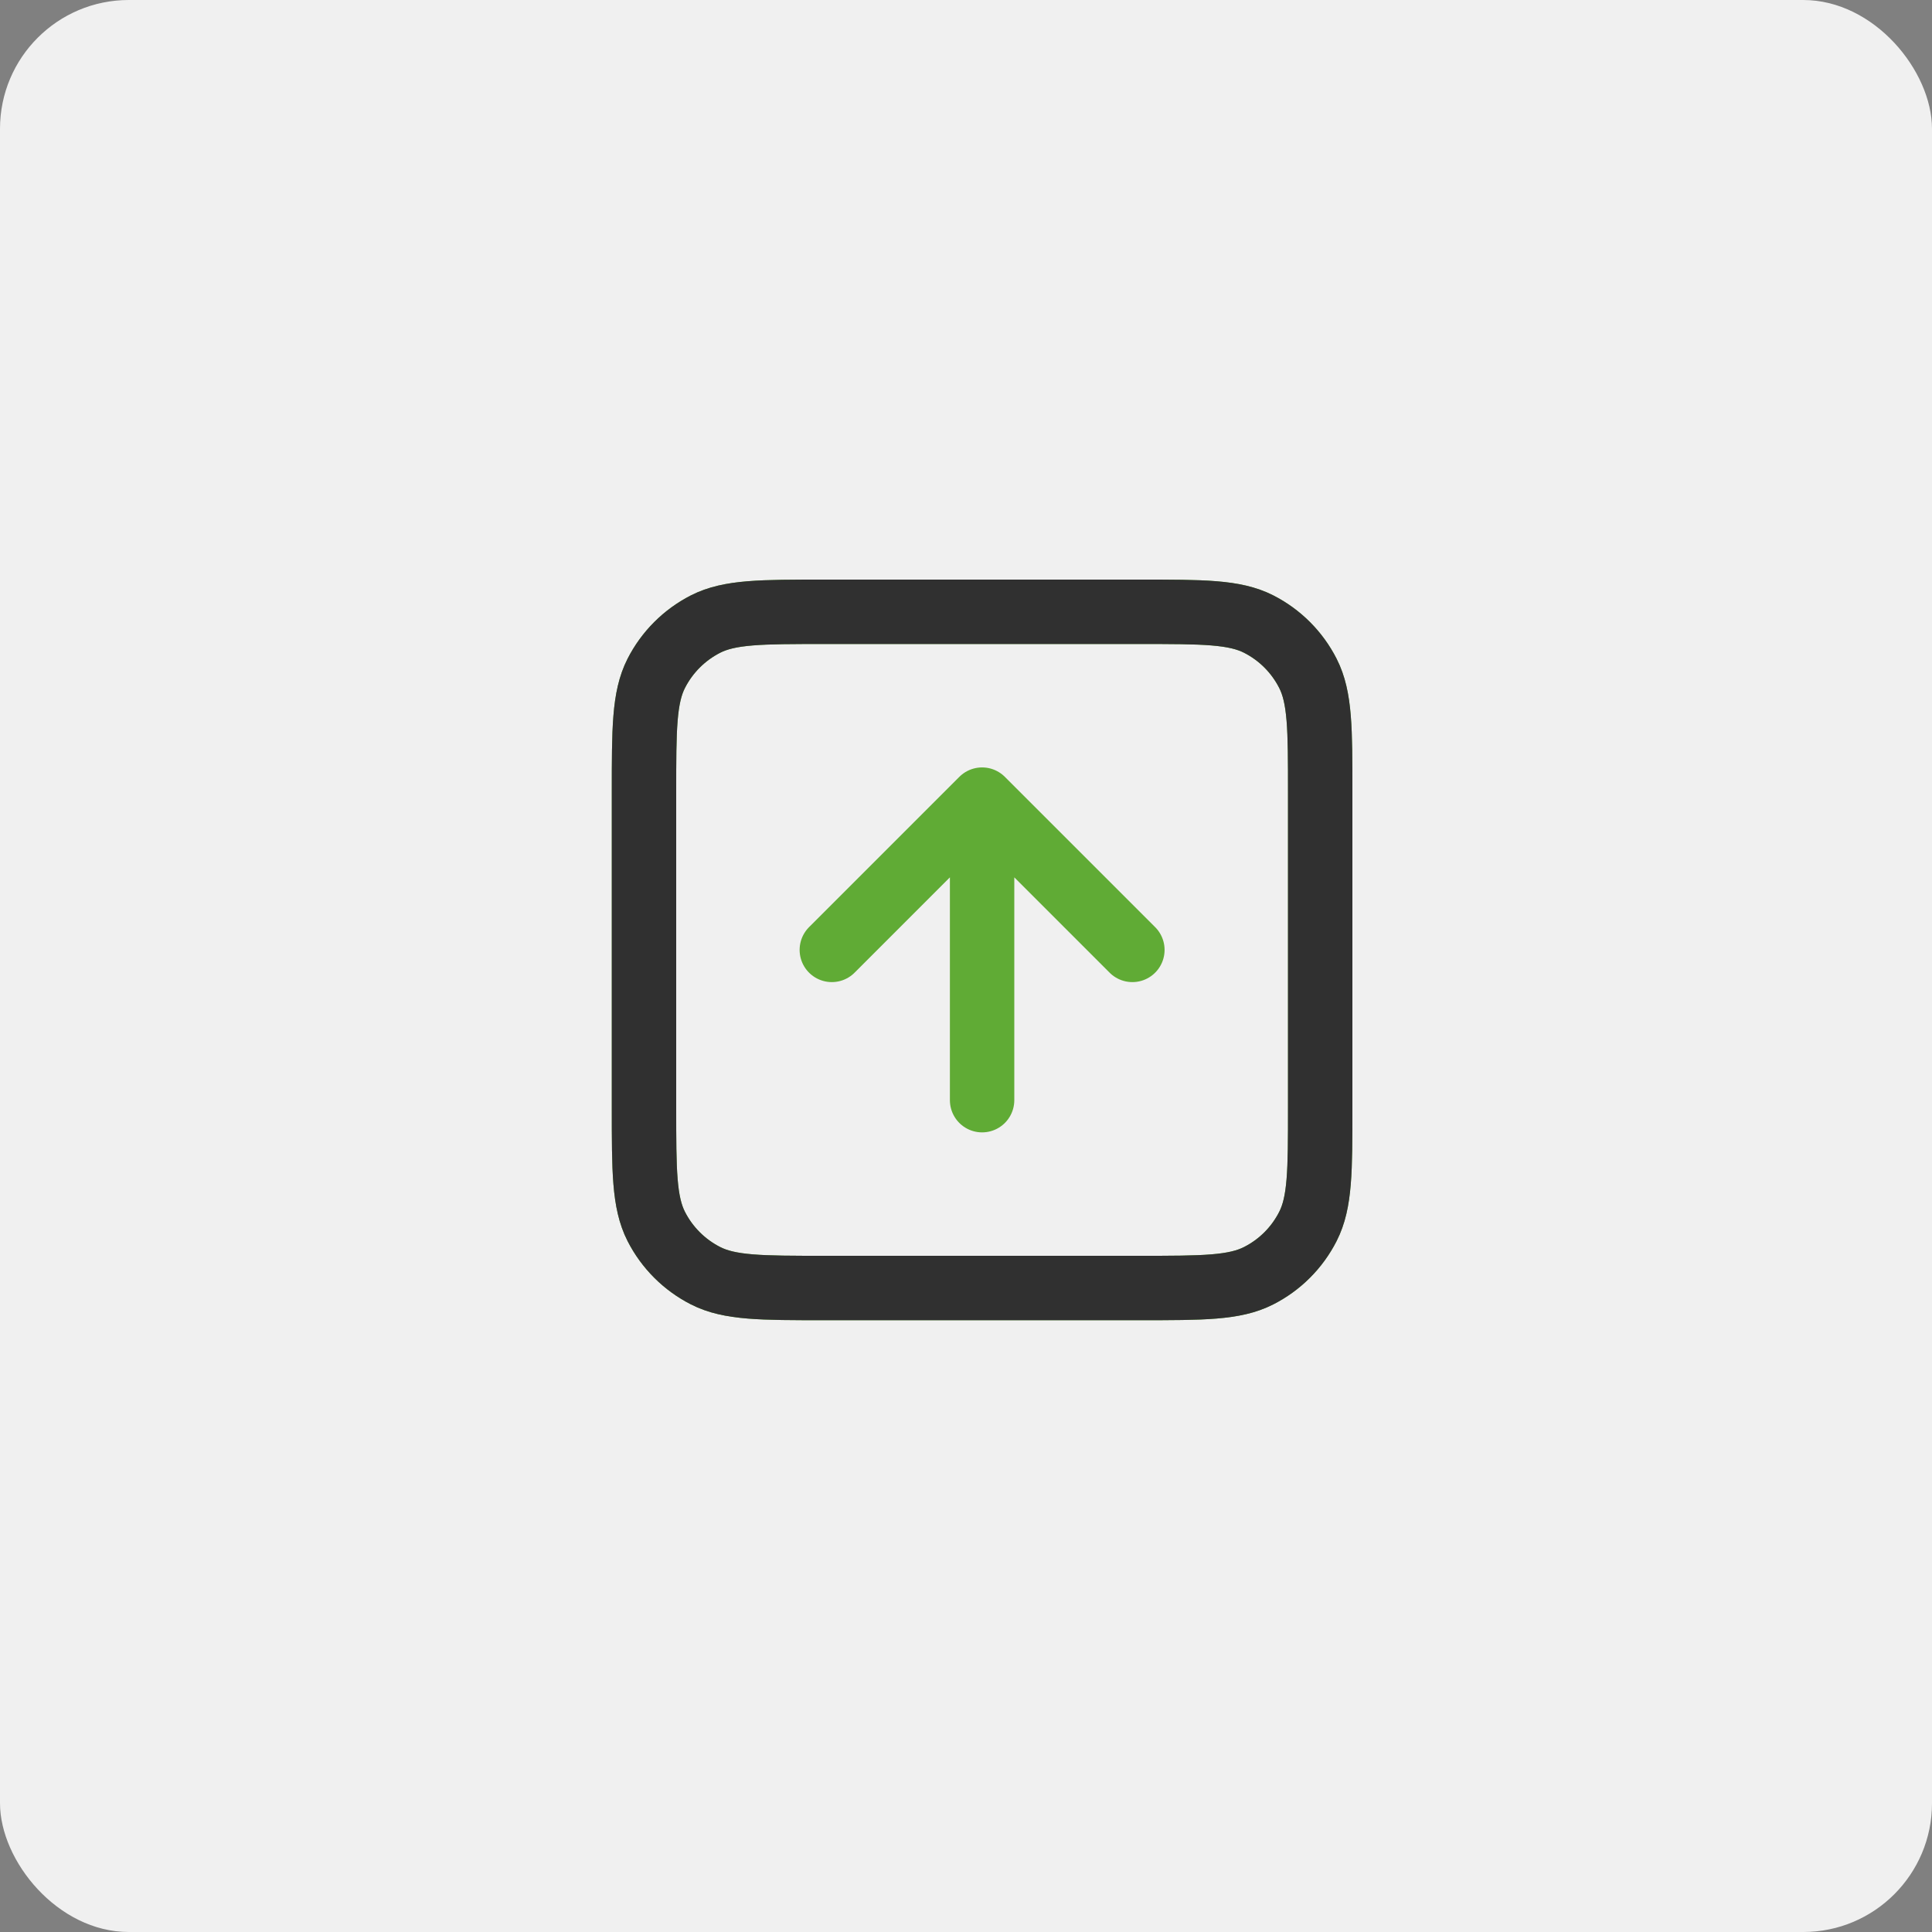 <svg xmlns="http://www.w3.org/2000/svg" width="60" height="60" viewBox="0 0 60 60" fill="none"><rect x="0" y="0" width="60" height="60" fill="#808080" stroke="none"/><rect width="60" height="60" rx="4" fill="#F0F0F0"></rect><path d="M35.167 29.5L30.5 24.833M30.5 24.833L25.833 29.5M30.5 24.833L30.5 34.167M41 34.4L41 24.6C41 22.64 41 21.66 40.618 20.911C40.283 20.252 39.748 19.717 39.089 19.381C38.34 19 37.36 19 35.4 19L25.6 19C23.64 19 22.66 19 21.911 19.381C21.253 19.717 20.717 20.252 20.381 20.911C20 21.66 20 22.64 20 24.6L20 34.4C20 36.36 20 37.34 20.381 38.089C20.717 38.748 21.253 39.283 21.911 39.618C22.66 40 23.64 40 25.6 40L35.4 40C37.36 40 38.34 40 39.089 39.618C39.748 39.283 40.283 38.748 40.618 38.089C41 37.34 41 36.36 41 34.4Z" stroke="#60AB35" stroke-width="2" stroke-linecap="round" stroke-linejoin="round"></path><path d="M41 34.4L41 24.6C41 22.64 41 21.66 40.618 20.911C40.283 20.252 39.748 19.717 39.089 19.381C38.34 19 37.36 19 35.4 19L25.6 19C23.64 19 22.66 19 21.911 19.381C21.253 19.717 20.717 20.252 20.381 20.911C20 21.66 20 22.64 20 24.6L20 34.4C20 36.36 20 37.34 20.381 38.089C20.717 38.748 21.253 39.283 21.911 39.618C22.66 40 23.64 40 25.6 40L35.4 40C37.36 40 38.34 40 39.089 39.618C39.748 39.283 40.283 38.748 40.618 38.089C41 37.34 41 36.36 41 34.4Z" stroke="#303030" stroke-width="2" stroke-linecap="round" stroke-linejoin="round"></path></svg>